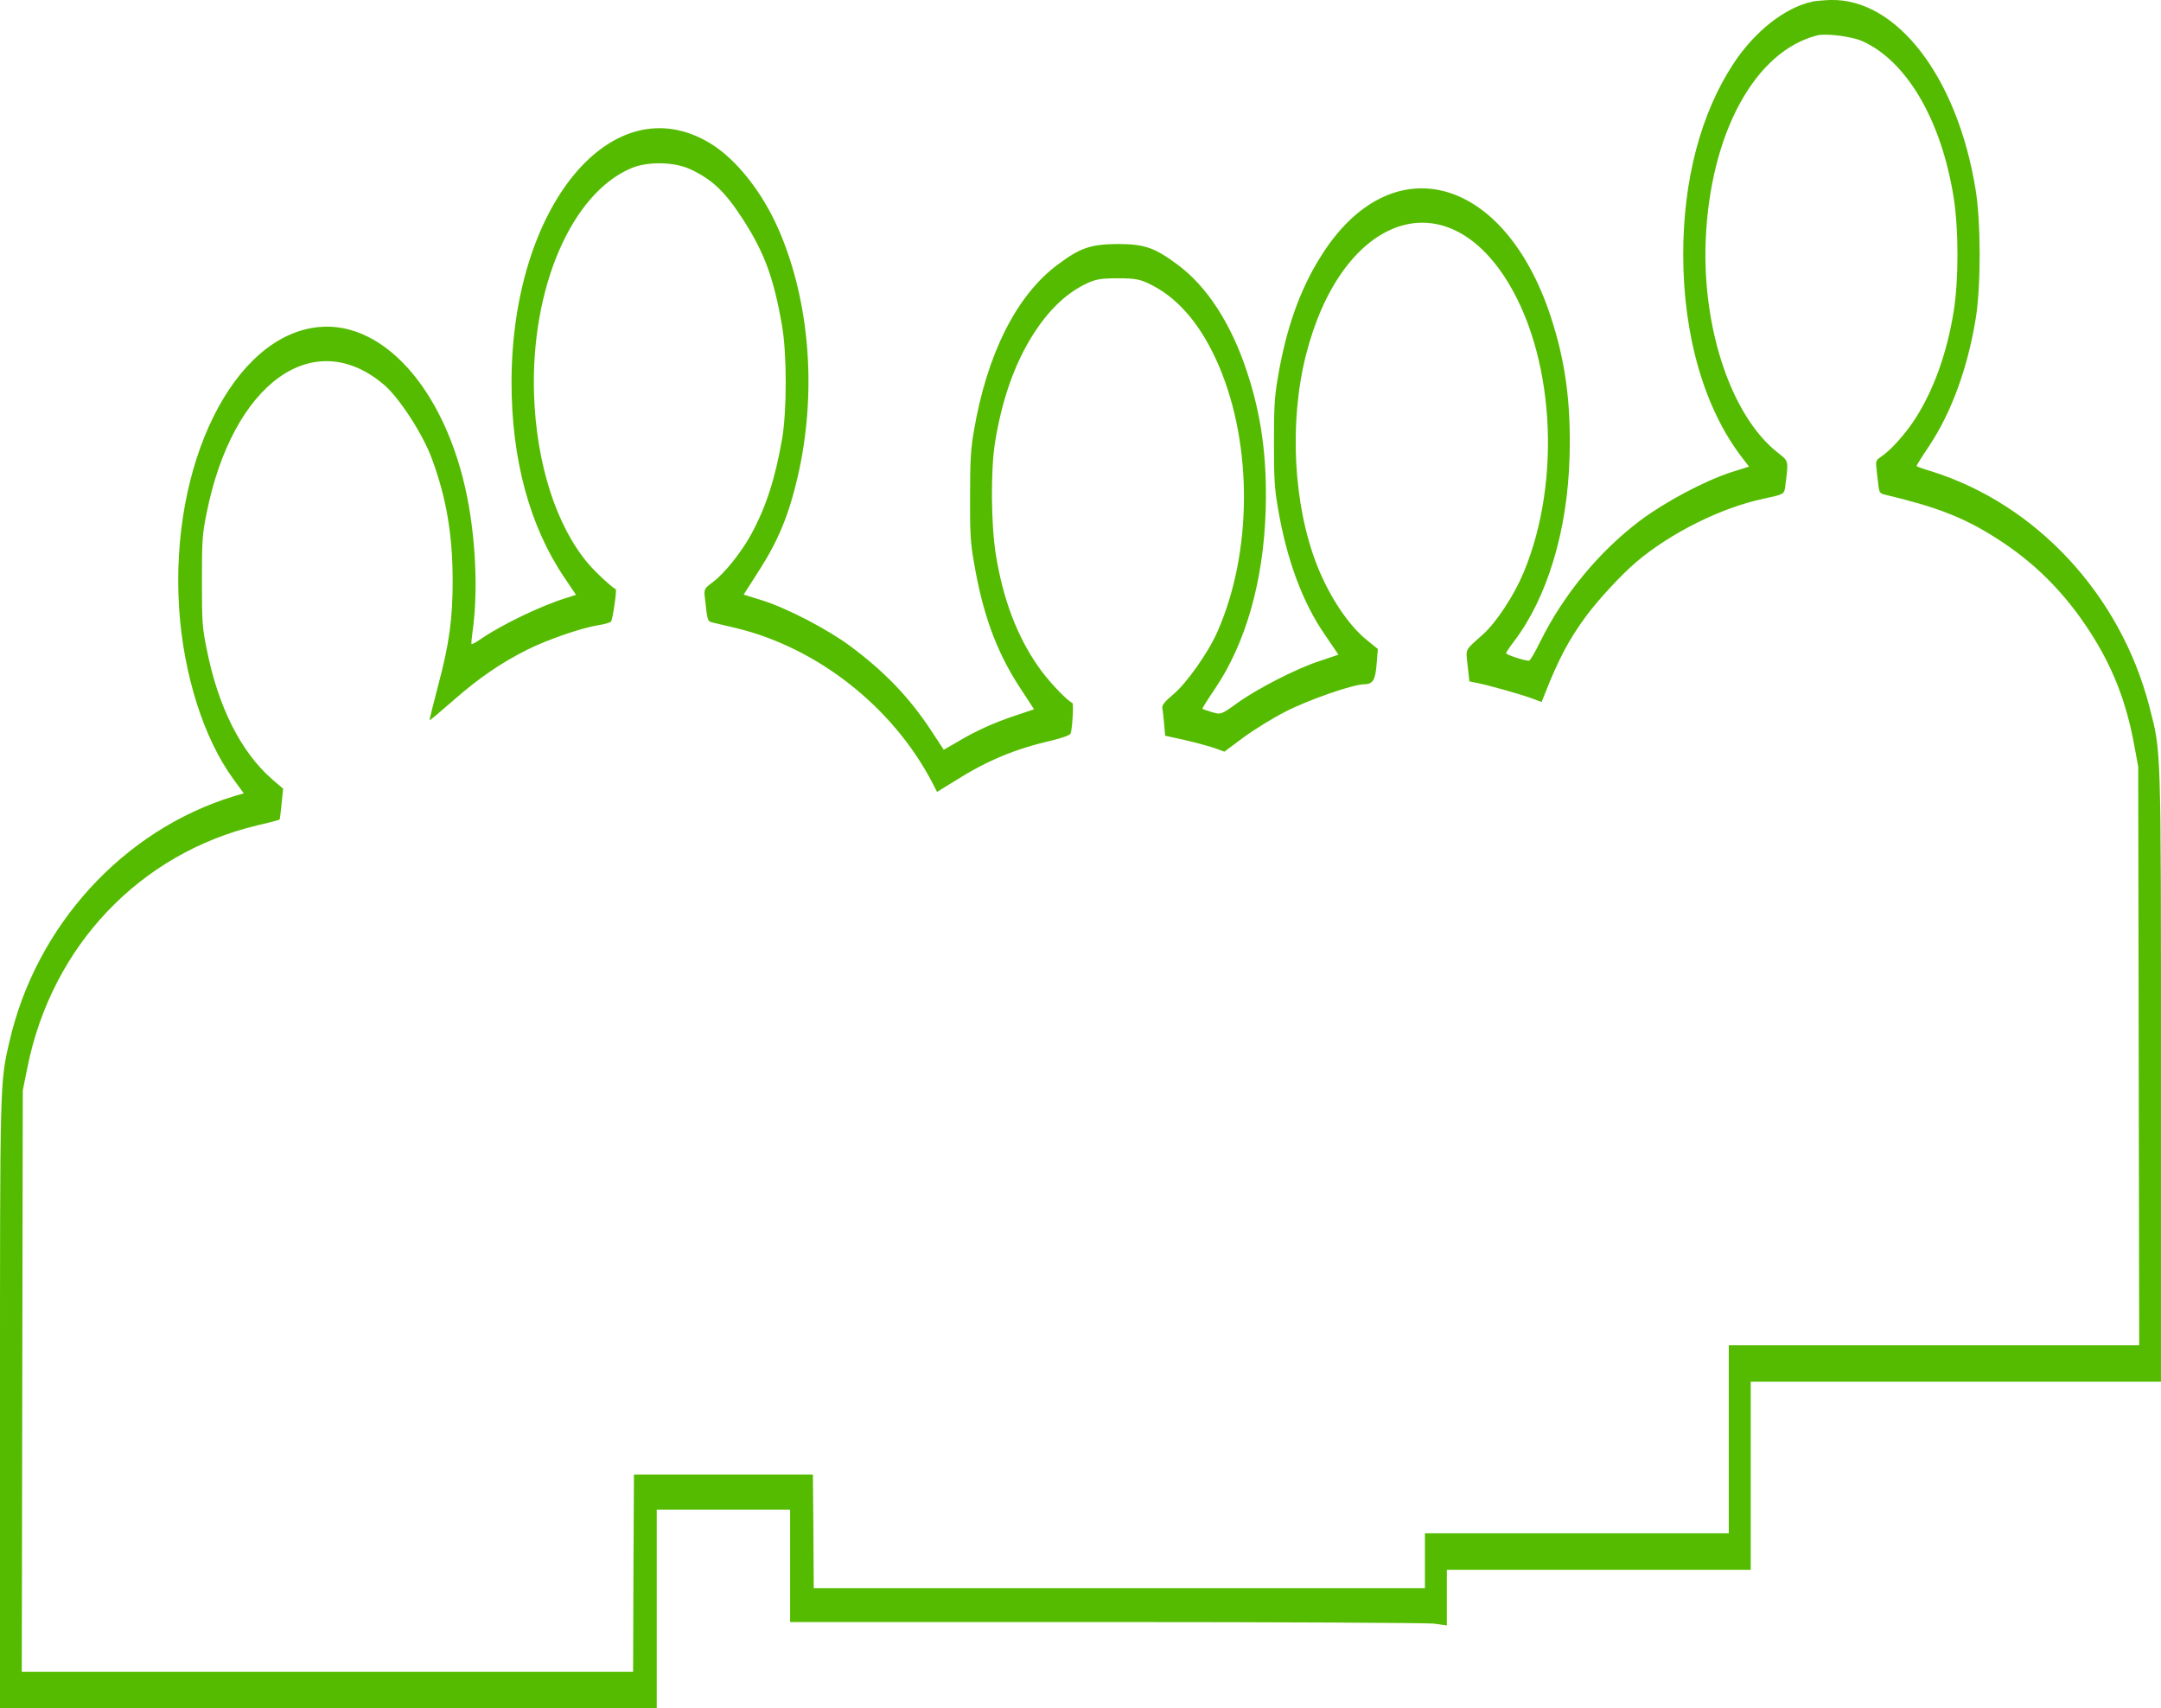 <?xml version="1.0" encoding="UTF-8" standalone="no"?>
<!-- Created with Inkscape (http://www.inkscape.org/) -->

<svg
   width="185.136mm"
   height="146.358mm"
   viewBox="0 0 185.136 146.358"
   version="1.1"
   id="svg1"
   xml:space="preserve"
   xmlns="http://www.w3.org/2000/svg"
   xmlns:svg="http://www.w3.org/2000/svg"><defs
     id="defs1" /><g
     id="layer1"
     transform="translate(-9.135,-69.761)"><path
       d="m 164.403,69.898 c -2.358,0.515 -4.947,2.552 -6.769,5.327 -2.792,4.253 -4.296,9.96 -4.296,16.339 0,6.938 1.808,13.183 5.019,17.368 l 0.622,0.806 -1.562,0.492 c -2.314,0.761 -5.67,2.552 -7.782,4.141 -3.5,2.641 -6.552,6.334 -8.534,10.34 -0.448,0.918 -0.882,1.656 -0.969,1.656 -0.405,0 -1.982,-0.515 -1.967,-0.649 0,-0.067 0.318,-0.537 0.694,-1.03 2.835,-3.738 4.571,-9.468 4.744,-15.802 0.13,-4.611 -0.362,-8.214 -1.634,-12.064 -4.021,-12.131 -13.712,-14.638 -19.671,-5.103 -1.808,2.865 -2.98,6.2 -3.688,10.385 -0.289,1.679 -0.333,2.552 -0.333,5.573 0,3.022 0.043,3.894 0.333,5.573 0.752,4.432 2.097,8.102 4.05,10.922 l 1.143,1.679 -1.533,0.515 c -2.025,0.649 -5.381,2.372 -7.131,3.626 -1.36,0.985 -1.403,1.007 -2.17,0.783 -0.434,-0.134 -0.81,-0.269 -0.824,-0.291 -0.029,-0.022 0.448,-0.783 1.056,-1.679 2.661,-3.917 4.18,-9.266 4.368,-15.332 0.13,-4.476 -0.362,-8.147 -1.634,-11.952 -1.345,-4.051 -3.399,-7.229 -5.916,-9.087 -1.953,-1.455 -2.849,-1.768 -5.135,-1.768 -2.3,0.022 -3.196,0.313 -5.135,1.768 -3.529,2.619 -6.075,7.677 -7.188,14.302 -0.26,1.5 -0.318,2.484 -0.318,5.528 -0.014,3.178 0.029,3.962 0.333,5.685 0.752,4.432 1.924,7.632 3.905,10.676 l 1.244,1.902 -1.591,0.537 c -1.822,0.604 -3.428,1.321 -5.019,2.283 l -1.128,0.649 -1.041,-1.589 c -1.895,-2.887 -3.978,-5.058 -6.943,-7.274 -1.996,-1.477 -5.438,-3.268 -7.579,-3.939 l -1.577,-0.492 1.374,-2.149 c 1.605,-2.507 2.517,-4.745 3.254,-7.946 1.649,-7.14 1.07,-14.884 -1.591,-21.084 -1.417,-3.29 -3.688,-6.155 -5.93,-7.498 -8.36,-5.036 -16.995,5.394 -16.995,20.502 0,6.58 1.548,12.31 4.527,16.719 l 0.998,1.477 -0.839,0.269 c -2.112,0.649 -5.438,2.238 -7.246,3.469 -0.448,0.313 -0.839,0.537 -0.868,0.47 -0.029,-0.045 0.014,-0.515 0.087,-1.052 0.434,-2.999 0.318,-7.028 -0.289,-10.609 -1.605,-9.512 -7.073,-16.07 -12.902,-15.488 -7.29,0.716 -12.743,11.728 -11.947,24.105 0.376,5.685 2.112,11.146 4.643,14.615 l 0.897,1.231 -0.853,0.246 c -9.445,2.887 -16.937,11.057 -19.222,21.017 -0.824,3.559 -0.81,3.245 -0.81,31.29 v 25.829 H 37.267 65.399 v -8.505 -8.505 h 5.713 5.713 v 4.812 4.812 h 27.018 c 14.869,0 27.525,0.067 28.132,0.134 l 1.114,0.157 v -2.395 -2.372 h 13.017 13.017 v -8.057 -8.057 h 17.573 17.573 v -26.03 c 0,-28.962 0.029,-27.821 -0.998,-31.827 -2.473,-9.557 -9.676,-17.324 -18.673,-20.144 -0.68,-0.201 -1.244,-0.403 -1.273,-0.448 -0.015,-0.022 0.463,-0.806 1.07,-1.701 1.924,-2.887 3.312,-6.692 4.006,-10.945 0.448,-2.775 0.448,-8.237 -0.015,-11.057 -1.562,-9.624 -6.755,-16.384 -12.453,-16.227 -0.607,0.022 -1.287,0.09 -1.533,0.134 z m 4.267,3.38 c 3.833,1.723 6.783,6.782 7.839,13.407 0.434,2.775 0.434,7.028 0,9.759 -0.579,3.581 -1.707,6.715 -3.298,9.199 -0.868,1.343 -2.126,2.731 -2.951,3.268 -0.376,0.246 -0.434,0.38 -0.376,0.873 0.029,0.313 0.101,0.962 0.159,1.41 0.072,0.739 0.145,0.851 0.55,0.94 4.44,1.052 6.769,1.947 9.575,3.738 3.24,2.059 5.8,4.611 7.955,7.923 1.996,3.066 3.182,6.088 3.862,9.848 l 0.333,1.791 0.043,24.777 0.043,24.799 h -17.588 -17.573 v 8.057 8.057 h -13.017 -13.017 v 2.35 2.35 H 105.029 78.85 l -0.029,-4.879 -0.043,-4.857 h -7.666 -7.666 l -0.043,8.438 -0.029,8.46 H 37.194 11.001 l 0.043,-24.911 0.043,-24.889 0.405,-2.014 c 2.097,-10.385 9.633,-18.308 19.7,-20.703 1.012,-0.224 1.866,-0.47 1.895,-0.492 0.029,-0.045 0.101,-0.649 0.174,-1.365 l 0.13,-1.276 -0.911,-0.783 c -2.705,-2.35 -4.657,-6.222 -5.641,-11.191 -0.376,-1.858 -0.405,-2.305 -0.405,-5.819 0,-3.492 0.029,-3.962 0.391,-5.775 2.227,-11.191 9.184,-16.205 15.245,-11.012 1.287,1.119 3.283,4.185 4.05,6.267 1.258,3.38 1.794,6.558 1.794,10.52 0,3.223 -0.289,5.372 -1.244,8.953 -0.419,1.589 -0.752,2.932 -0.738,2.977 0.029,0.022 0.911,-0.716 1.982,-1.656 2.213,-1.947 4.137,-3.268 6.422,-4.409 1.765,-0.873 4.571,-1.835 6.031,-2.082 0.521,-0.067 1.027,-0.224 1.114,-0.313 0.13,-0.112 0.521,-2.731 0.405,-2.775 -0.333,-0.157 -1.649,-1.365 -2.343,-2.171 -2.748,-3.223 -4.469,-8.595 -4.657,-14.526 -0.289,-9.109 3.211,-17.234 8.36,-19.383 1.403,-0.582 3.674,-0.537 5.048,0.112 1.895,0.895 2.965,1.925 4.484,4.275 1.851,2.865 2.647,5.036 3.356,9.132 0.419,2.44 0.419,7.274 0,9.714 -0.593,3.38 -1.374,5.819 -2.647,8.147 -0.824,1.522 -2.271,3.335 -3.283,4.096 -0.752,0.56 -0.767,0.604 -0.68,1.365 0.217,1.992 0.217,1.992 0.694,2.104 0.26,0.067 1.143,0.269 1.982,0.47 6.972,1.679 13.437,6.759 16.821,13.272 l 0.391,0.761 1.634,-1.007 c 2.705,-1.701 5.091,-2.686 8.215,-3.402 0.824,-0.201 1.533,-0.448 1.591,-0.582 0.145,-0.381 0.275,-2.552 0.159,-2.619 -0.564,-0.291 -2.155,-1.992 -2.965,-3.178 -1.808,-2.619 -2.98,-5.73 -3.601,-9.557 -0.405,-2.529 -0.448,-7.185 -0.072,-9.557 0.593,-3.693 1.678,-6.782 3.283,-9.311 1.258,-1.97 2.69,-3.38 4.296,-4.208 0.969,-0.492 1.374,-0.582 2.936,-0.582 1.577,0 1.967,0.09 2.965,0.604 2.343,1.209 4.267,3.536 5.713,6.916 2.893,6.804 2.849,15.958 -0.116,22.718 -0.796,1.835 -2.69,4.499 -3.833,5.439 -0.651,0.537 -0.94,0.895 -0.911,1.119 0.043,0.179 0.101,0.806 0.159,1.365 l 0.087,1.03 1.736,0.38 c 0.955,0.224 2.097,0.537 2.546,0.694 l 0.795,0.291 1.62,-1.209 c 0.882,-0.649 2.502,-1.656 3.601,-2.216 2.01,-1.03 5.814,-2.35 6.769,-2.35 0.738,0 0.955,-0.381 1.056,-1.791 l 0.101,-1.231 -0.911,-0.739 c -1.605,-1.276 -3.24,-3.738 -4.325,-6.491 -2.01,-5.17 -2.372,-12.221 -0.926,-17.95 2.965,-11.683 11.528,-15.063 17.009,-6.715 4.252,6.468 4.961,17.391 1.634,25.359 -0.824,1.97 -2.329,4.253 -3.471,5.282 -1.62,1.455 -1.475,1.164 -1.316,2.686 l 0.145,1.343 0.665,0.134 c 1.085,0.224 3.789,0.985 4.686,1.321 l 0.839,0.313 0.231,-0.582 c 1.2,-3.066 2.126,-4.812 3.601,-6.804 1.07,-1.432 2.951,-3.469 4.252,-4.588 2.951,-2.507 7.304,-4.678 10.92,-5.439 1.765,-0.381 1.779,-0.381 1.866,-1.052 0.289,-2.305 0.333,-2.126 -0.68,-2.932 -3.92,-3.111 -6.436,-10.564 -6.133,-18.152 0.376,-9.177 4.223,-16.227 9.575,-17.57 0.796,-0.179 2.878,0.09 3.833,0.492 z"
       id="path1"
       style="fill:#55bb00;fill-opacity:1;stroke:none;stroke-width:0.018" /></g></svg>
